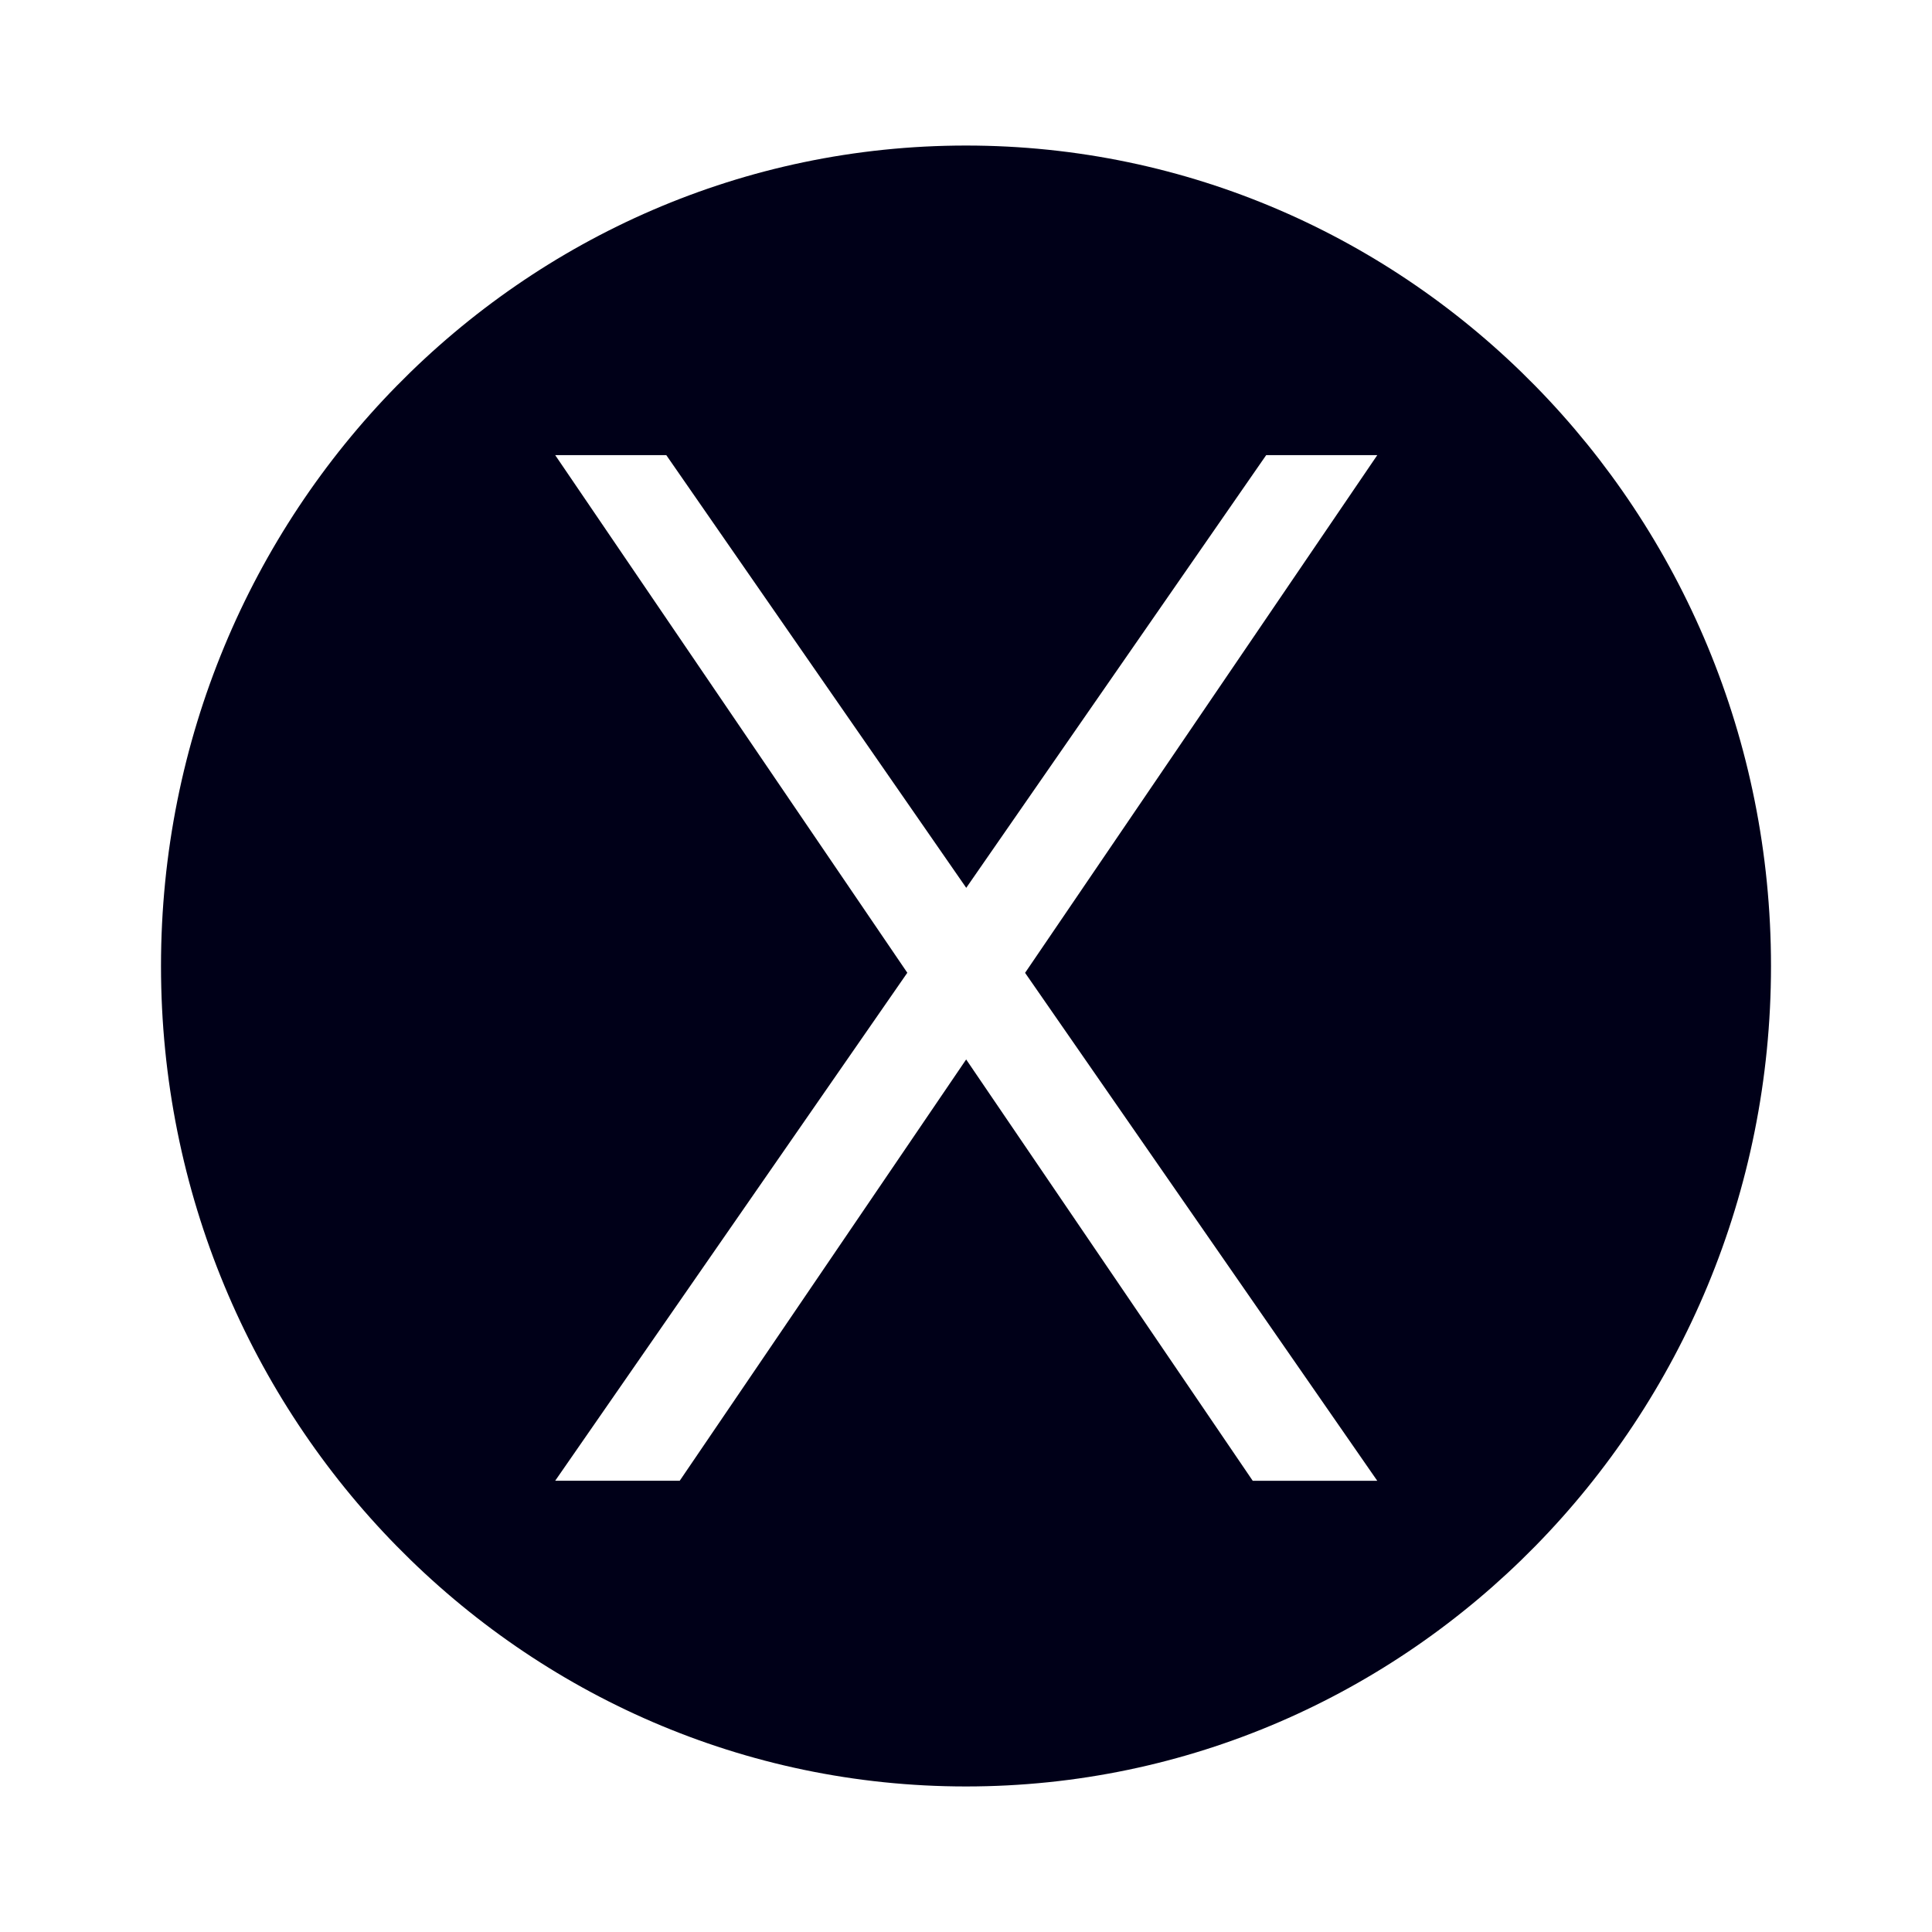 <svg width="24" height="24" viewBox="0 0 24 24" xmlns="http://www.w3.org/2000/svg">
    <g fill="none" fill-rule="evenodd">
        <path fill="none" d="M0 0h24v24H0z"/>
        <path d="M12 1.808c5.523 0 10 4.563 10 10.192 0 5.63-4.477 10.192-10 10.192S2 17.63 2 12C2 6.37 6.477 1.808 12 1.808zM8.277 5.654h-1.38l4.374 6.43-4.374 6.31h1.547l3.558-5.233 3.56 5.234h1.547l-4.375-6.31 4.375-6.431h-1.38l-3.726 5.375-3.726-5.375z" fill="#000018"/>
    </g>
</svg>

